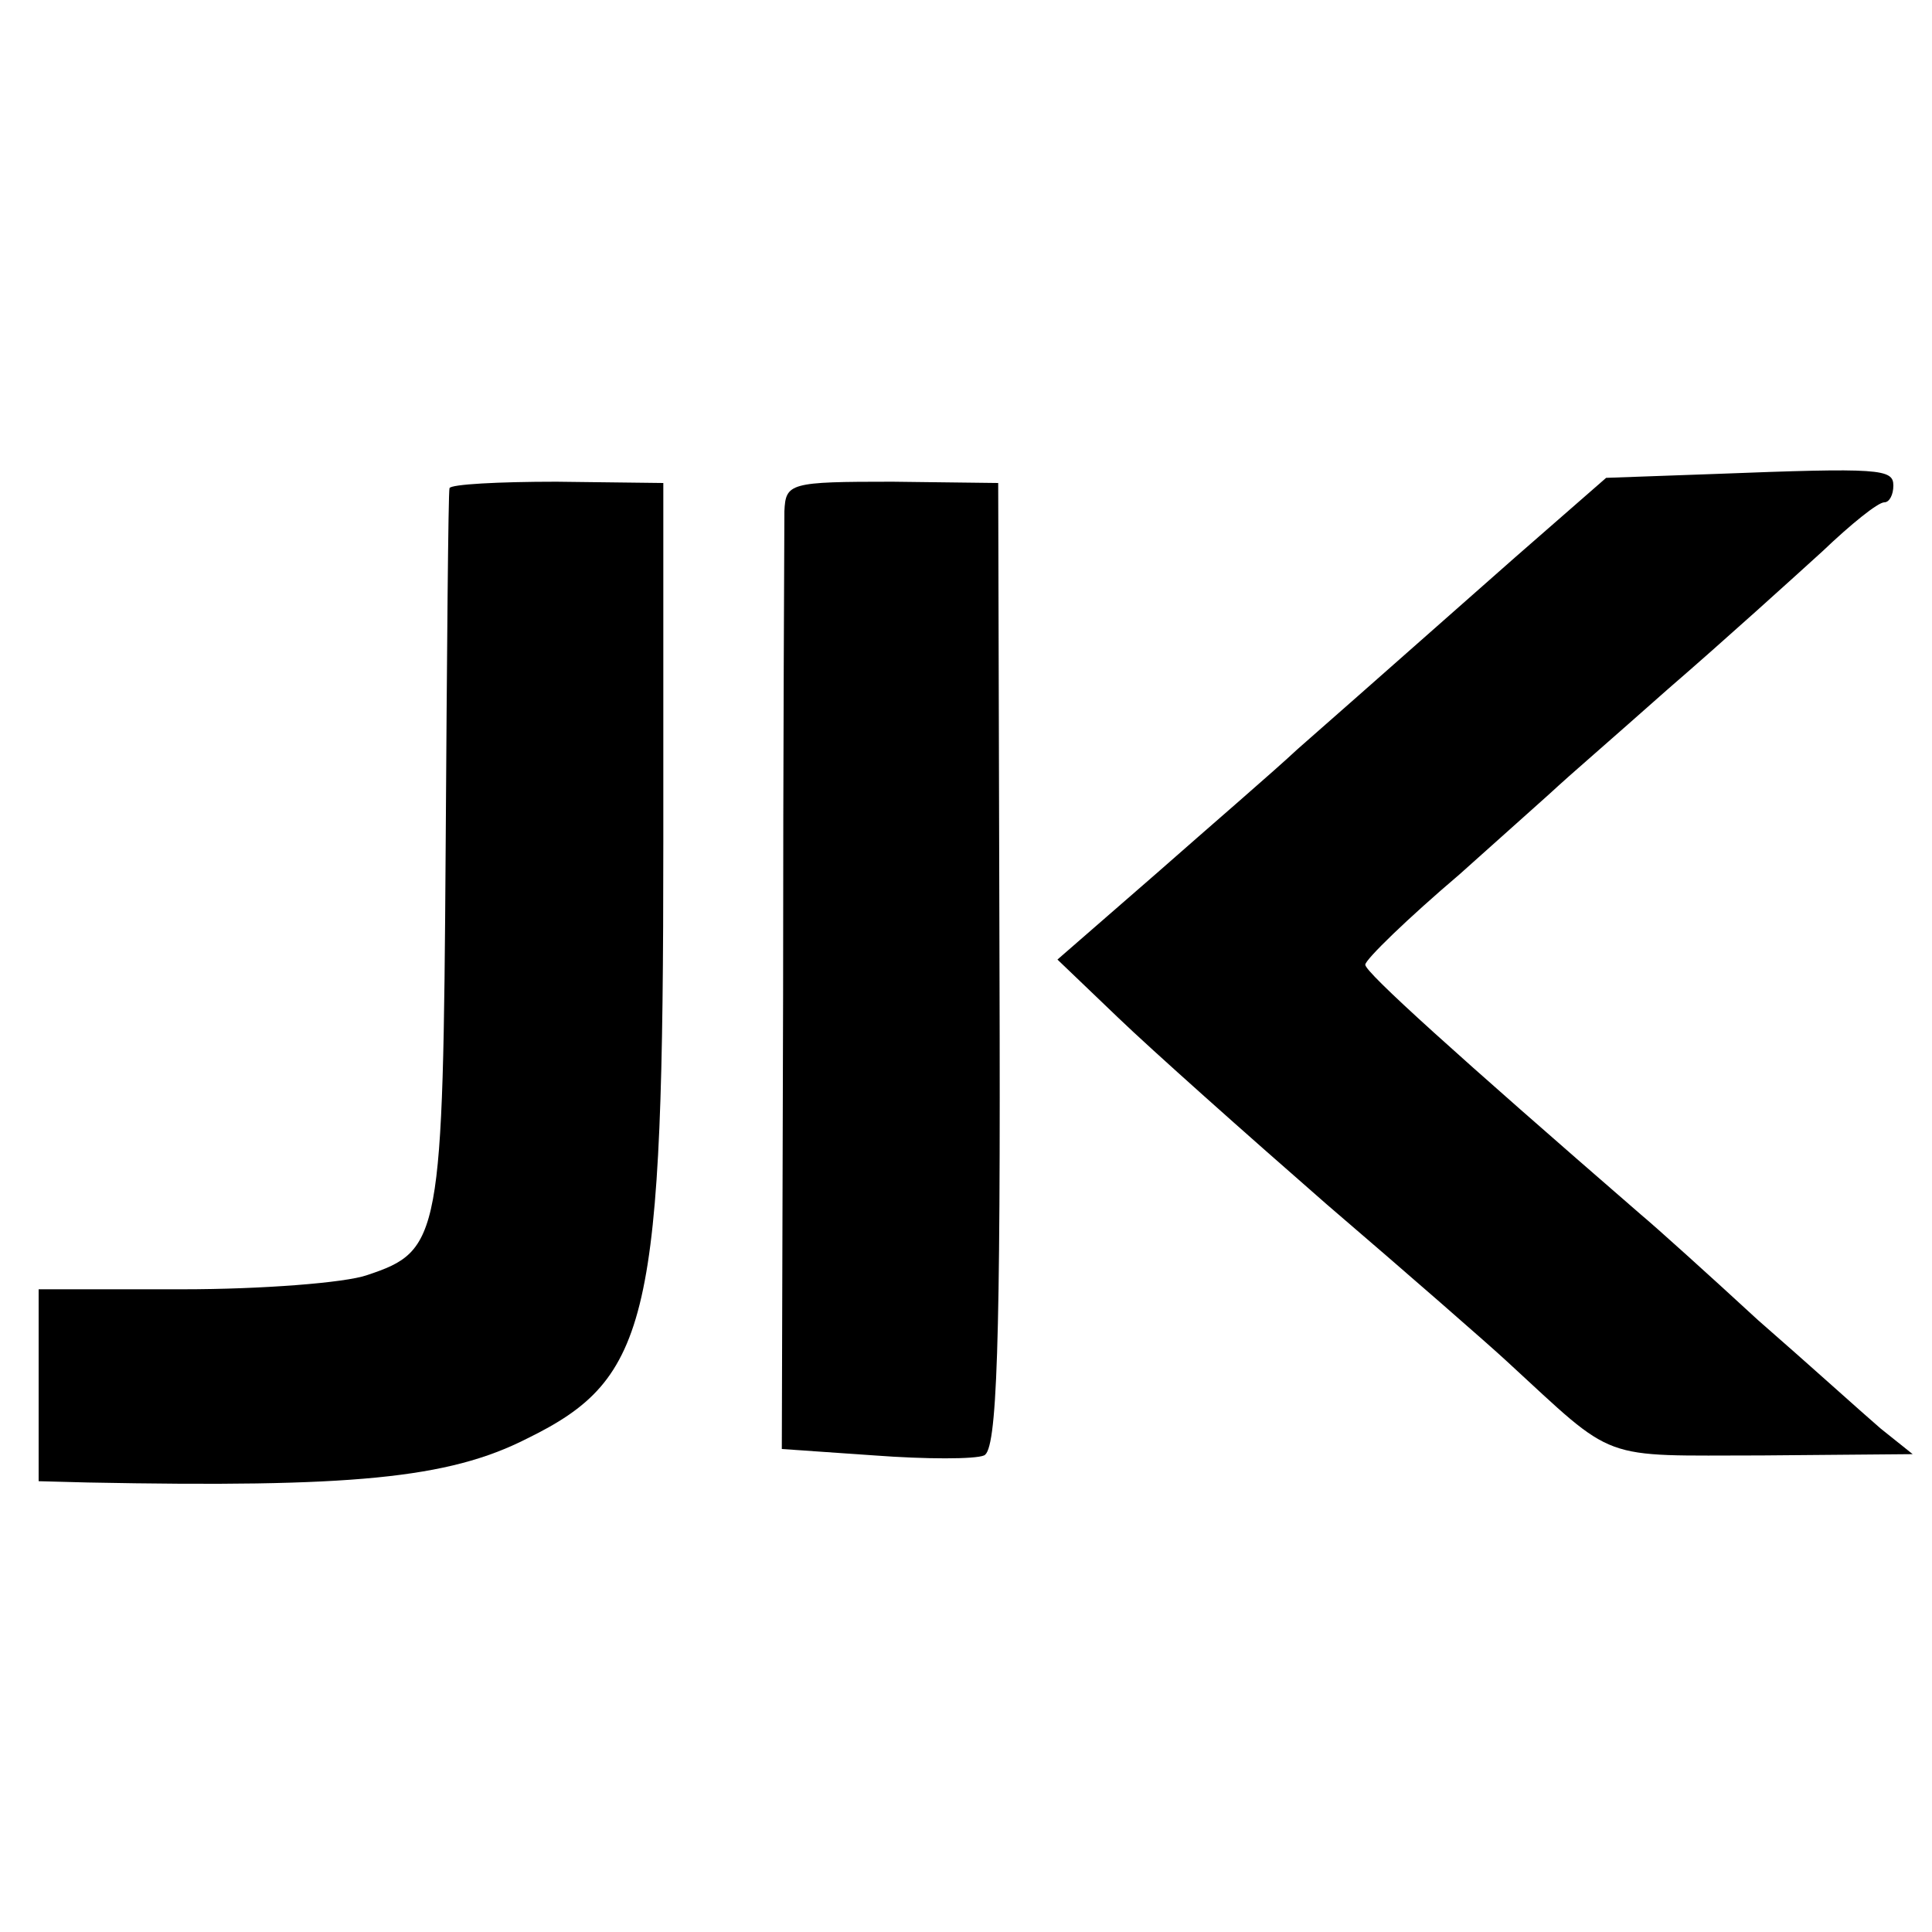 <?xml version="1.0" standalone="no"?>
<!DOCTYPE svg PUBLIC "-//W3C//DTD SVG 20010904//EN"
 "http://www.w3.org/TR/2001/REC-SVG-20010904/DTD/svg10.dtd">
<svg version="1.0" xmlns="http://www.w3.org/2000/svg"
 width="150pt" height="150pt" viewBox="0 0 150 150"
 preserveAspectRatio="xMidYMid meet">
<g transform="translate(0,150) scale(0.1,-0.1)"
fill="#000000" stroke="none">
<path d="M1331 1132 l-84 -3 -71 -62 c-67 -59 -95 -84 -169 -149 -17 -16 -67
-59 -109 -96 l-77 -67 47 -45 c26 -25 99 -90 162 -145 63 -54 126 -109 140
-122 86 -79 70 -73 198 -73 l117 1 -25 20 c-14 12 -56 50 -95 84 -38 35 -79
72 -91 82 -143 124 -214 188 -214 194 0 4 33 36 73 70 39 35 74 66 77 69 3 3
41 36 85 75 44 38 98 87 120 107 22 21 43 38 48 38 4 0 7 6 7 13 0 13 -10 14
-139 9z"/>
<path d="M349 1121 c-1 -3 -2 -130 -3 -281 -2 -302 -4 -311 -61 -330 -17 -6
-82 -11 -143 -11 l-112 0 0 -75 0 -74 38 -1 c205 -4 280 3 341 34 96 47 106
92 106 464 l0 278 -83 1 c-45 0 -82 -2 -83 -5z"/>
<path d="M609 1103 c0 -13 -1 -182 -1 -375 l-1 -353 72 -5 c40 -3 78 -3 85 0
10 4 13 81 12 380 l-1 375 -82 1 c-80 0 -83 -1 -84 -23z"/>
</g>
</svg>
